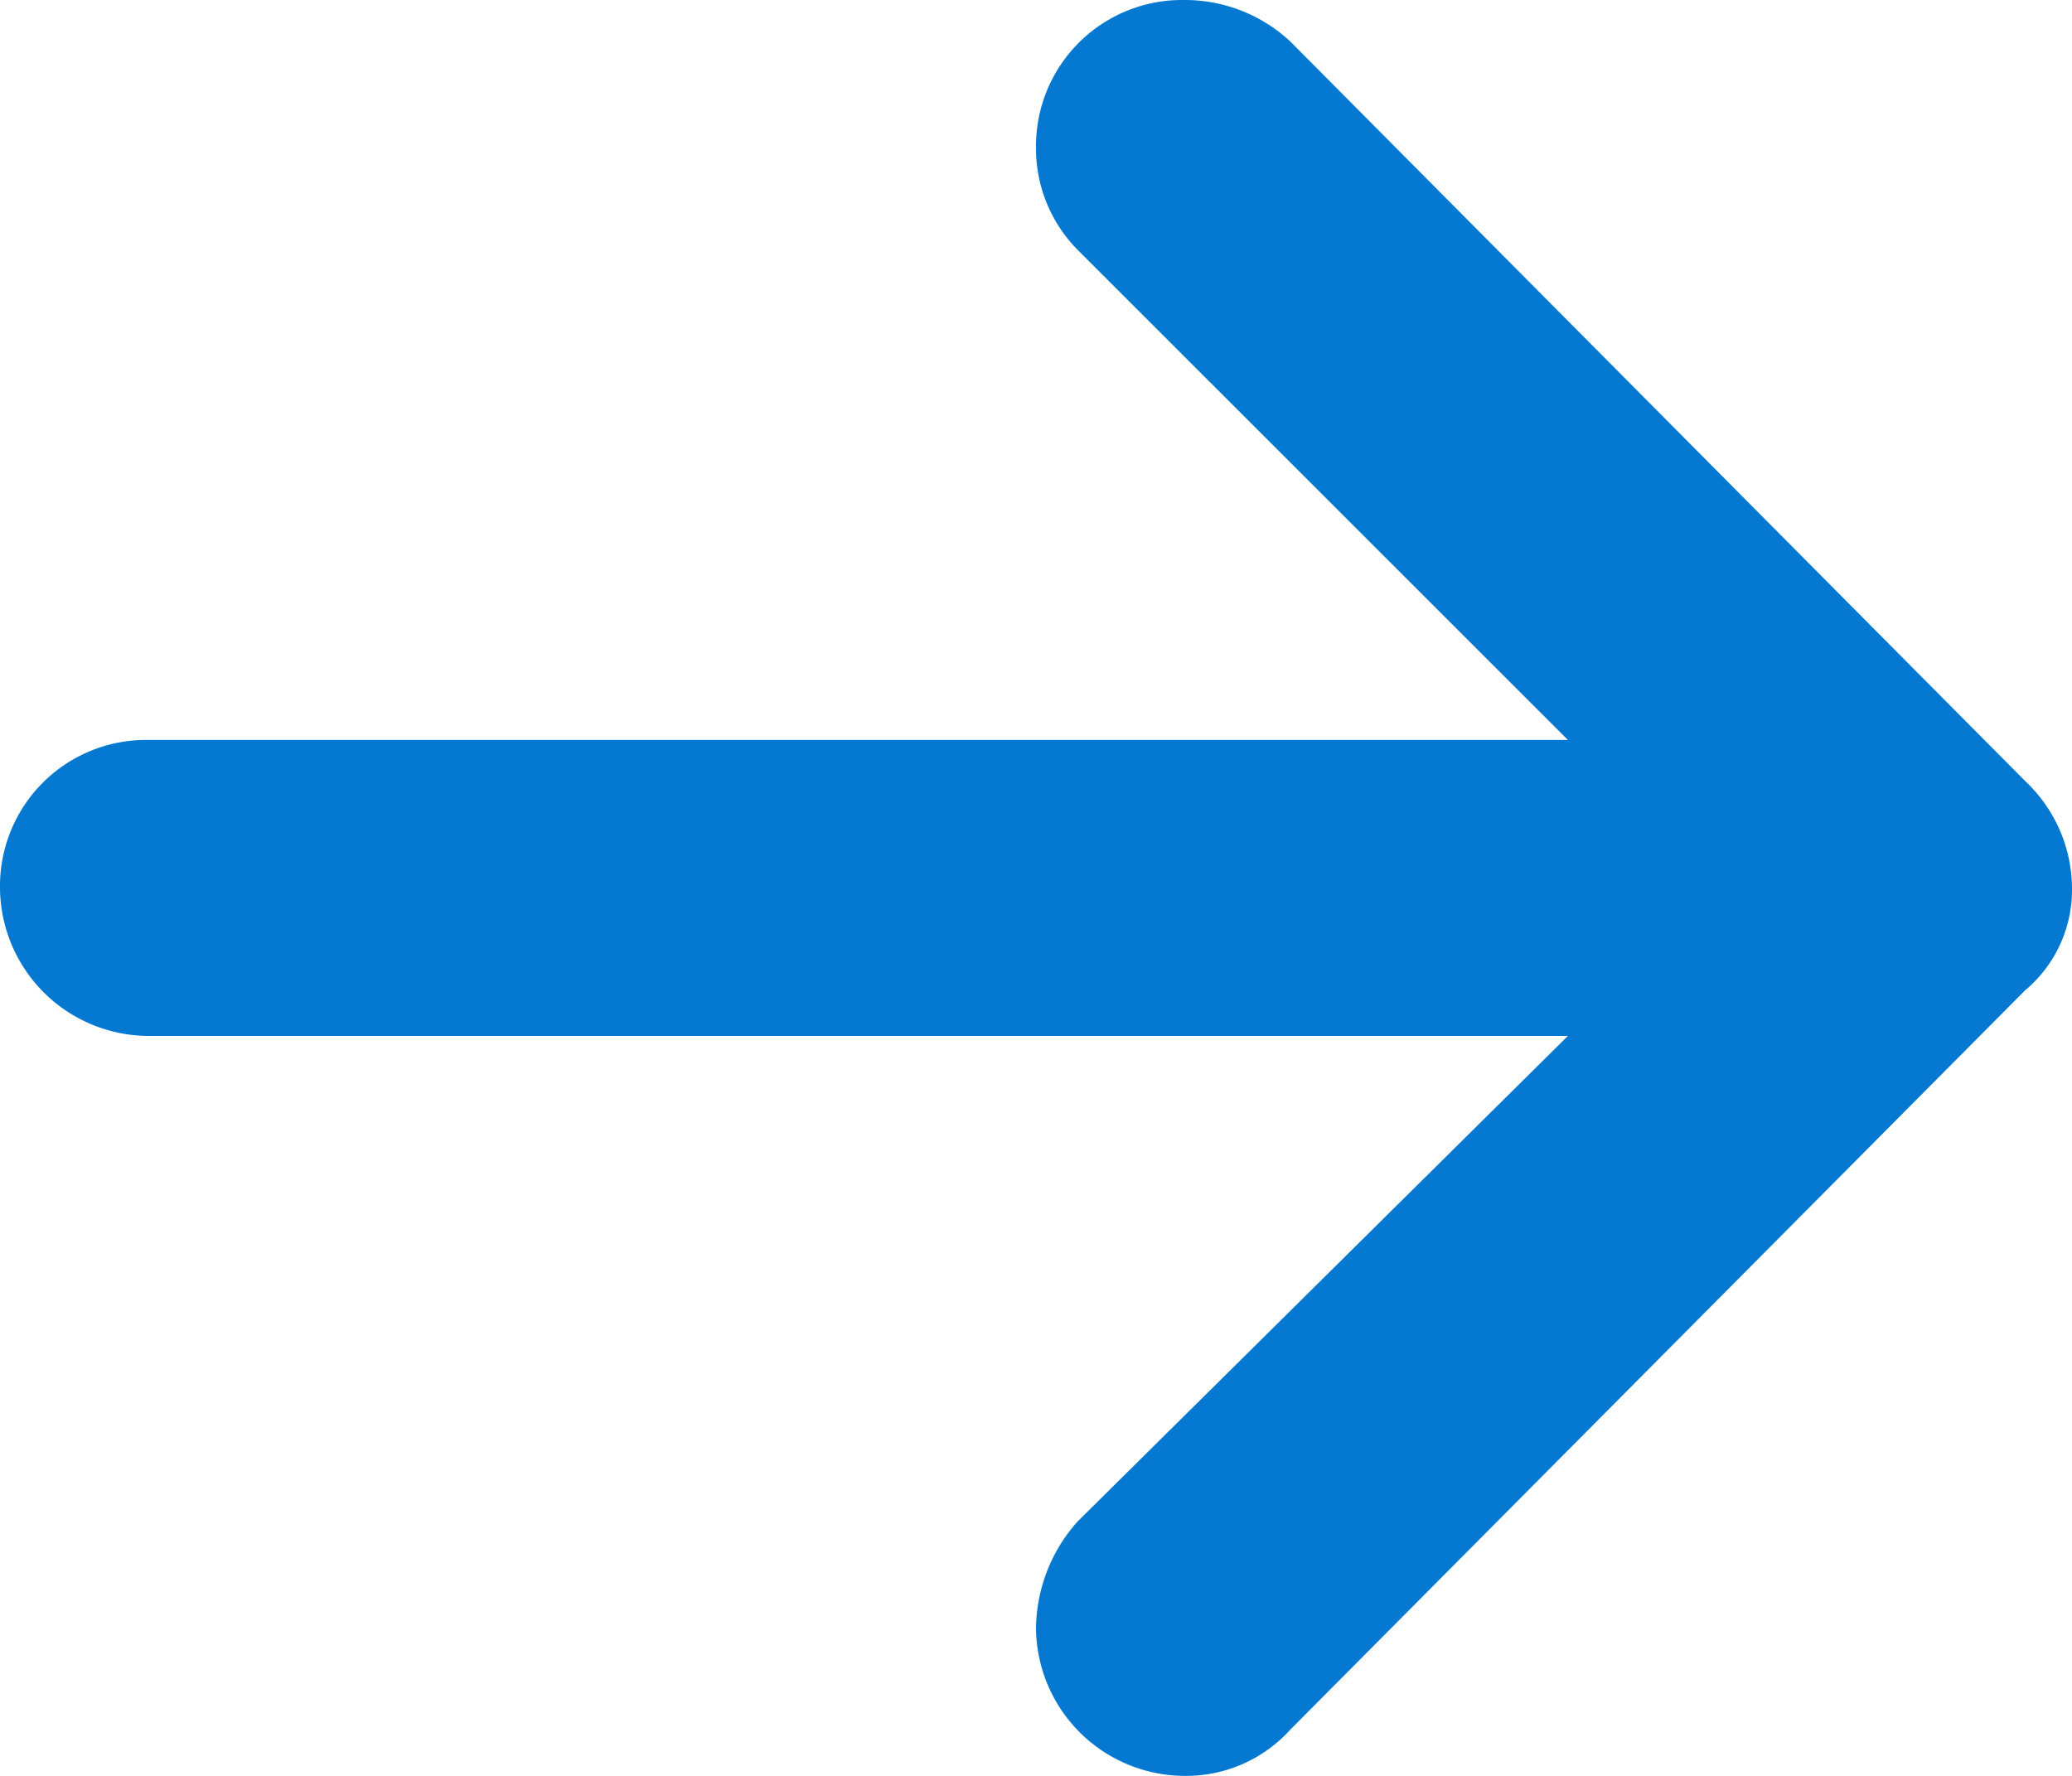 <svg xmlns="http://www.w3.org/2000/svg" width="14" height="12" viewBox="0 0 14 12">
    <g data-name="Gruppe 3167">
        <path data-name="Pfad 1277" d="M16.688 10.688A.886.886 0 0 0 17 10a1 1 0 0 0-.313-.719l-4.968-5A1.044 1.044 0 0 0 11 4a.987.987 0 0 0-1 1 .973.973 0 0 0 .281.688L13.594 9H4a.987.987 0 0 0-1 1 1.007 1.007 0 0 0 1 1h9.594l-3.313 3.281A1.1 1.1 0 0 0 10 15a1.007 1.007 0 0 0 1 1 .95.95 0 0 0 .719-.313l4.969-5z" transform="translate(-3 -4)" style="fill:#0579D1;fill-rule:evenodd"/>
    </g>
</svg>
